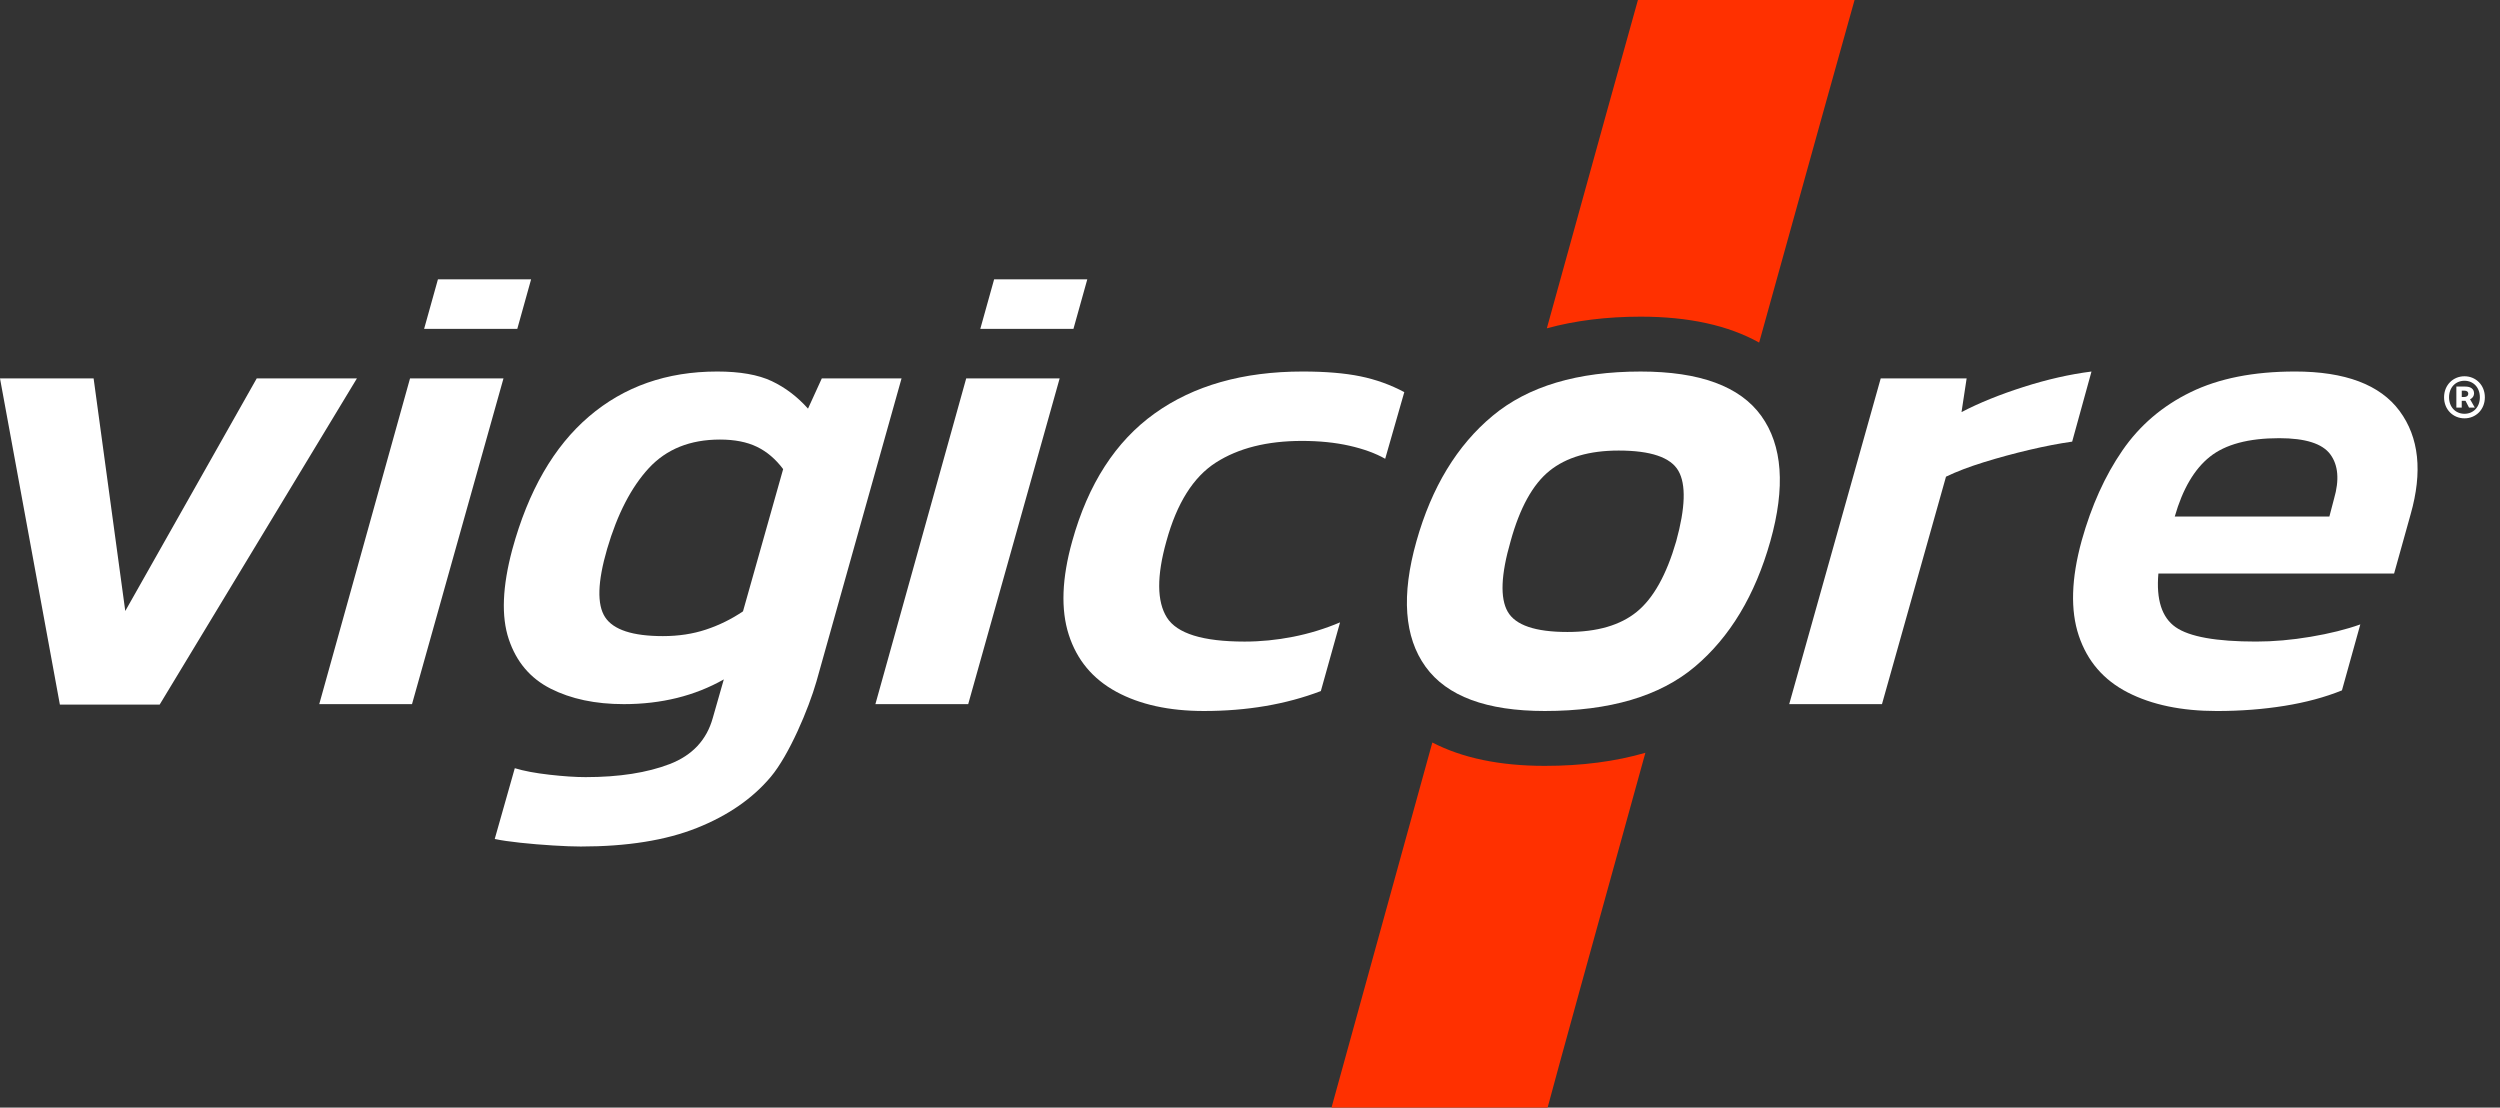 <?xml version="1.0" encoding="UTF-8"?><svg version="1.1" width="158px" height="70px" viewBox="0 0 158.0 70.0" xmlns="http://www.w3.org/2000/svg" xmlns:xlink="http://www.w3.org/1999/xlink"><rect x="0" y="0" width="158.0" height="70.0" fill="#333333" stroke="none"/><defs><clipPath id="i0"><path d="M19.448,0 C18.911,1.892 16.435,10.787 13.418,21.652 C11.47,20.563 8.967,20.013 5.93,20.013 C3.765,20.014 1.785,20.261 0,20.75 C2.89,10.299 5.235,1.839 5.757,0 Z"></path></clipPath><clipPath id="i1"><path d="M6.373,0 C8.261,0.978 10.633,1.477 13.478,1.477 C15.827,1.478 17.948,1.198 19.837,0.65 C16.734,11.861 14.174,21.122 13.658,23.074 L0,23.074 C0.543,21.102 3.199,11.49 6.373,0 Z"></path></clipPath><clipPath id="i2"><path d="M14.056,0 C15.504,0 16.654,0.203 17.51,0.608 C18.366,1.015 19.128,1.593 19.799,2.346 L20.671,0.435 L25.711,0.434 L20.333,19.587 C19.835,21.325 18.605,24.235 17.452,25.611 C16.299,26.986 14.74,28.065 12.774,28.847 C10.809,29.63 8.364,30.02 5.439,30.02 C4.975,30.02 4.391,29.998 3.684,29.954 C2.978,29.912 2.287,29.853 1.612,29.781 C0.936,29.709 0.399,29.63 0,29.543 L1.268,25.07 C1.835,25.244 2.564,25.381 3.455,25.482 C4.344,25.583 5.108,25.634 5.746,25.634 C7.858,25.634 9.629,25.358 11.058,24.809 C12.486,24.258 13.394,23.288 13.78,21.898 L14.478,19.458 C12.639,20.501 10.531,21.021 8.158,21.021 C6.361,21.021 4.821,20.695 3.535,20.044 C2.248,19.392 1.366,18.351 0.887,16.917 C0.406,15.484 0.482,13.594 1.109,11.249 C2.12,7.543 3.735,4.742 5.953,2.845 C8.17,0.948 10.871,0 14.056,0 Z M14.233,4.3 C12.35,4.3 10.854,4.903 9.742,6.103 C8.631,7.305 7.751,9.006 7.105,11.206 C6.497,13.291 6.453,14.731 6.977,15.528 C7.501,16.325 8.719,16.722 10.629,16.722 C11.614,16.722 12.521,16.585 13.351,16.309 C14.181,16.034 14.961,15.651 15.69,15.158 L18.228,6.168 C17.752,5.532 17.198,5.061 16.568,4.757 C15.938,4.452 15.159,4.3 14.233,4.3 Z"></path></clipPath><clipPath id="i3"><path d="M15.116,0 C16.564,0 17.781,0.102 18.766,0.304 C19.751,0.506 20.675,0.839 21.541,1.302 L20.334,5.515 C19.722,5.167 18.966,4.892 18.068,4.689 C17.17,4.487 16.172,4.386 15.071,4.386 C12.87,4.386 11.057,4.842 9.633,5.754 C8.208,6.666 7.166,8.323 6.506,10.727 C5.889,12.927 5.9,14.534 6.538,15.548 C7.177,16.562 8.813,17.068 11.448,17.068 C12.461,17.068 13.481,16.968 14.509,16.765 C15.535,16.563 16.527,16.259 17.482,15.853 L16.267,20.196 C14.064,21.035 11.603,21.455 8.882,21.455 C6.68,21.455 4.834,21.05 3.342,20.24 C1.849,19.429 0.847,18.228 0.336,16.634 C-0.176,15.042 -0.103,13.073 0.553,10.728 C1.559,7.109 3.297,4.416 5.766,2.649 C8.234,0.883 11.351,0 15.115,0 Z"></path></clipPath><clipPath id="i4"><path d="M14.773,0 C18.509,0 21.049,0.933 22.395,2.801 C23.74,4.668 23.931,7.311 22.969,10.727 C22.005,14.143 20.417,16.785 18.202,18.653 C15.986,20.521 12.823,21.454 8.712,21.454 C5.035,21.454 2.523,20.521 1.177,18.653 C-0.169,16.786 -0.361,14.144 0.603,10.727 C1.565,7.311 3.169,4.669 5.414,2.801 C7.657,0.933 10.778,0 14.773,0 Z M13.382,4.994 C11.528,4.994 10.073,5.421 9.014,6.275 C7.955,7.129 7.135,8.615 6.553,10.727 C5.942,12.841 5.881,14.325 6.372,15.179 C6.862,16.034 8.121,16.46 10.148,16.46 C12.03,16.46 13.492,16.034 14.537,15.179 C15.581,14.325 16.409,12.841 17.02,10.727 C17.602,8.613 17.649,7.129 17.158,6.275 C16.668,5.422 15.408,4.994 13.382,4.994 Z"></path></clipPath><clipPath id="i5"><path d="M19.104,0 L17.883,4.43 C17.062,4.546 16.16,4.719 15.174,4.951 C14.187,5.184 13.228,5.443 12.296,5.733 C11.364,6.023 10.568,6.326 9.909,6.645 L5.863,21.021 L0,21.021 L5.783,0.435 L11.213,0.435 L10.89,2.563 C12.002,1.983 13.306,1.455 14.802,0.977 C16.297,0.499 17.731,0.173 19.104,0 Z"></path></clipPath><clipPath id="i6"><path d="M14.016,0 C17.201,0 19.409,0.833 20.639,2.498 C21.868,4.162 22.099,6.34 21.332,9.034 L20.29,12.768 L5.393,12.768 C5.249,14.419 5.611,15.548 6.481,16.156 C7.35,16.765 9.045,17.068 11.564,17.068 C12.664,17.068 13.814,16.968 15.016,16.765 C16.218,16.563 17.264,16.302 18.155,15.983 L16.994,20.153 C15.922,20.587 14.711,20.913 13.365,21.13 C12.018,21.347 10.592,21.457 9.086,21.457 C6.857,21.457 4.98,21.065 3.457,20.284 C1.933,19.502 0.903,18.308 0.364,16.701 C-0.176,15.094 -0.115,13.089 0.546,10.686 C1.162,8.487 2.018,6.59 3.115,4.997 C4.21,3.405 5.65,2.173 7.434,1.305 C9.217,0.435 11.412,0.001 14.018,0.001 Z M13.029,4.214 C11.088,4.214 9.628,4.605 8.647,5.387 C7.665,6.168 6.926,7.428 6.428,9.165 L16.2,9.165 L16.496,8.036 C16.84,6.849 16.76,5.916 16.258,5.235 C15.756,4.555 14.68,4.214 13.029,4.214 Z"></path></clipPath><clipPath id="i7"><path d="M5.916,0 L7.917,14.7 L16.225,0 L22.557,0 L10.091,20.615 L3.784,20.615 L0,0 L5.916,0 Z"></path></clipPath><clipPath id="i8"><path d="M11.645,0 L5.865,20.587 L0,20.587 L5.739,0 L11.645,0 Z"></path></clipPath><clipPath id="i9"><path d="M6.762,0 L5.887,3.131 L0,3.131 L0.874,0 L6.762,0 Z"></path></clipPath><clipPath id="i10"><path d="M11.644,0 L5.863,20.587 L0,20.587 L5.738,0 L11.644,0 Z"></path></clipPath><clipPath id="i11"><path d="M6.762,0 L5.889,3.131 L0,3.131 L0.874,0 L6.762,0 Z"></path></clipPath><clipPath id="i12"><path d="M1.291,0 C2,0 2.578,0.548 2.578,1.33 C2.578,2.111 2.003,2.659 1.291,2.659 C0.578,2.659 0,2.111 0,1.33 C0,0.548 0.578,0 1.291,0 Z M1.291,0.284 C0.73,0.284 0.315,0.705 0.315,1.33 C0.315,1.954 0.731,2.371 1.291,2.371 C1.85,2.371 2.262,1.952 2.262,1.33 C2.262,0.708 1.852,0.284 1.291,0.284 Z"></path></clipPath><clipPath id="i13"><path d="M0.568,0 C0.872,0 1.119,0.125 1.119,0.435 C1.116,0.591 1.026,0.738 0.865,0.8 L1.167,1.331 L0.801,1.331 L0.578,0.899 L0.339,0.899 L0.339,1.331 L0,1.331 L0,0 Z M0.508,0.258 L0.341,0.258 L0.341,0.659 L0.501,0.659 C0.662,0.659 0.753,0.576 0.753,0.454 C0.753,0.342 0.679,0.258 0.508,0.258 Z"></path></clipPath></defs><g transform="translate(84.151 0.0)"><g transform="translate(13.609 0.0)"><g clip-path="url(#i0)"><polygon points="0,0 19.448,0 19.448,21.652 0,21.652 0,0" stroke="none" fill="#FF3000"></polygon></g></g><g transform="translate(1.4210854715202004e-14 46.926)"><g clip-path="url(#i1)"><polygon points="0,0 19.837,0 19.837,23.074 0,23.074 0,0" stroke="none" fill="#FF3000"></polygon></g></g></g><g transform="translate(31.267 23.48)"><g clip-path="url(#i2)"><polygon points="0,0 25.711,0 25.711,30.02 0,30.02 0,0" stroke="none" fill="#FFFFFF"></polygon></g></g><g transform="translate(67.21 23.48)"><g clip-path="url(#i3)"><polygon points="2.33146835e-15,0 21.541,0 21.541,21.455 2.33146835e-15,21.455 2.33146835e-15,0" stroke="none" fill="#FFFFFF"></polygon></g></g><g transform="translate(88.916 23.481)"><g clip-path="url(#i4)"><polygon points="0,0 23.571,0 23.571,21.454 0,21.454 0,0" stroke="none" fill="#FFFFFF"></polygon></g></g><g transform="translate(113.078 23.481)"><g clip-path="url(#i5)"><polygon points="0,0 19.104,0 19.104,21.021 0,21.021 0,0" stroke="none" fill="#FFFFFF"></polygon></g></g><g transform="translate(131.017 23.479)"><g clip-path="url(#i6)"><polygon points="-2.84217094e-14,0 21.774,0 21.774,21.457 -2.84217094e-14,21.457 -2.84217094e-14,0" stroke="none" fill="#FFFFFF"></polygon></g></g><g transform="translate(0.0 23.915)"><g clip-path="url(#i7)"><polygon points="0,0 22.557,0 22.557,20.615 0,20.615 0,0" stroke="none" fill="#FFFFFF"></polygon></g></g><g transform="translate(55.325 23.915)"><g clip-path="url(#i8)"><polygon points="0,0 11.645,0 11.645,20.587 0,20.587 0,0" stroke="none" fill="#FFFFFF"></polygon></g></g><g transform="translate(61.955 17.653)"><g clip-path="url(#i9)"><polygon points="0,0 6.762,0 6.762,3.131 0,3.131 0,0" stroke="none" fill="#FFFFFF"></polygon></g></g><g transform="translate(20.176 23.915)"><g clip-path="url(#i10)"><polygon points="0,0 11.644,0 11.644,20.587 0,20.587 0,0" stroke="none" fill="#FFFFFF"></polygon></g></g><g transform="translate(26.804 17.653)"><g clip-path="url(#i11)"><polygon points="0,0 6.762,0 6.762,3.131 0,3.131 0,0" stroke="none" fill="#FFFFFF"></polygon></g></g><g transform="translate(154.465 23.78)"><g clip-path="url(#i12)"><polygon points="0,0 2.578,0 2.578,2.659 0,2.659 0,0" stroke="none" fill="#FFFFFF"></polygon></g></g><g transform="translate(155.242 24.431)"><g clip-path="url(#i13)"><polygon points="0,0 1.167,0 1.167,1.331 0,1.331 0,0" stroke="none" fill="#FFFFFF"></polygon></g></g></svg>